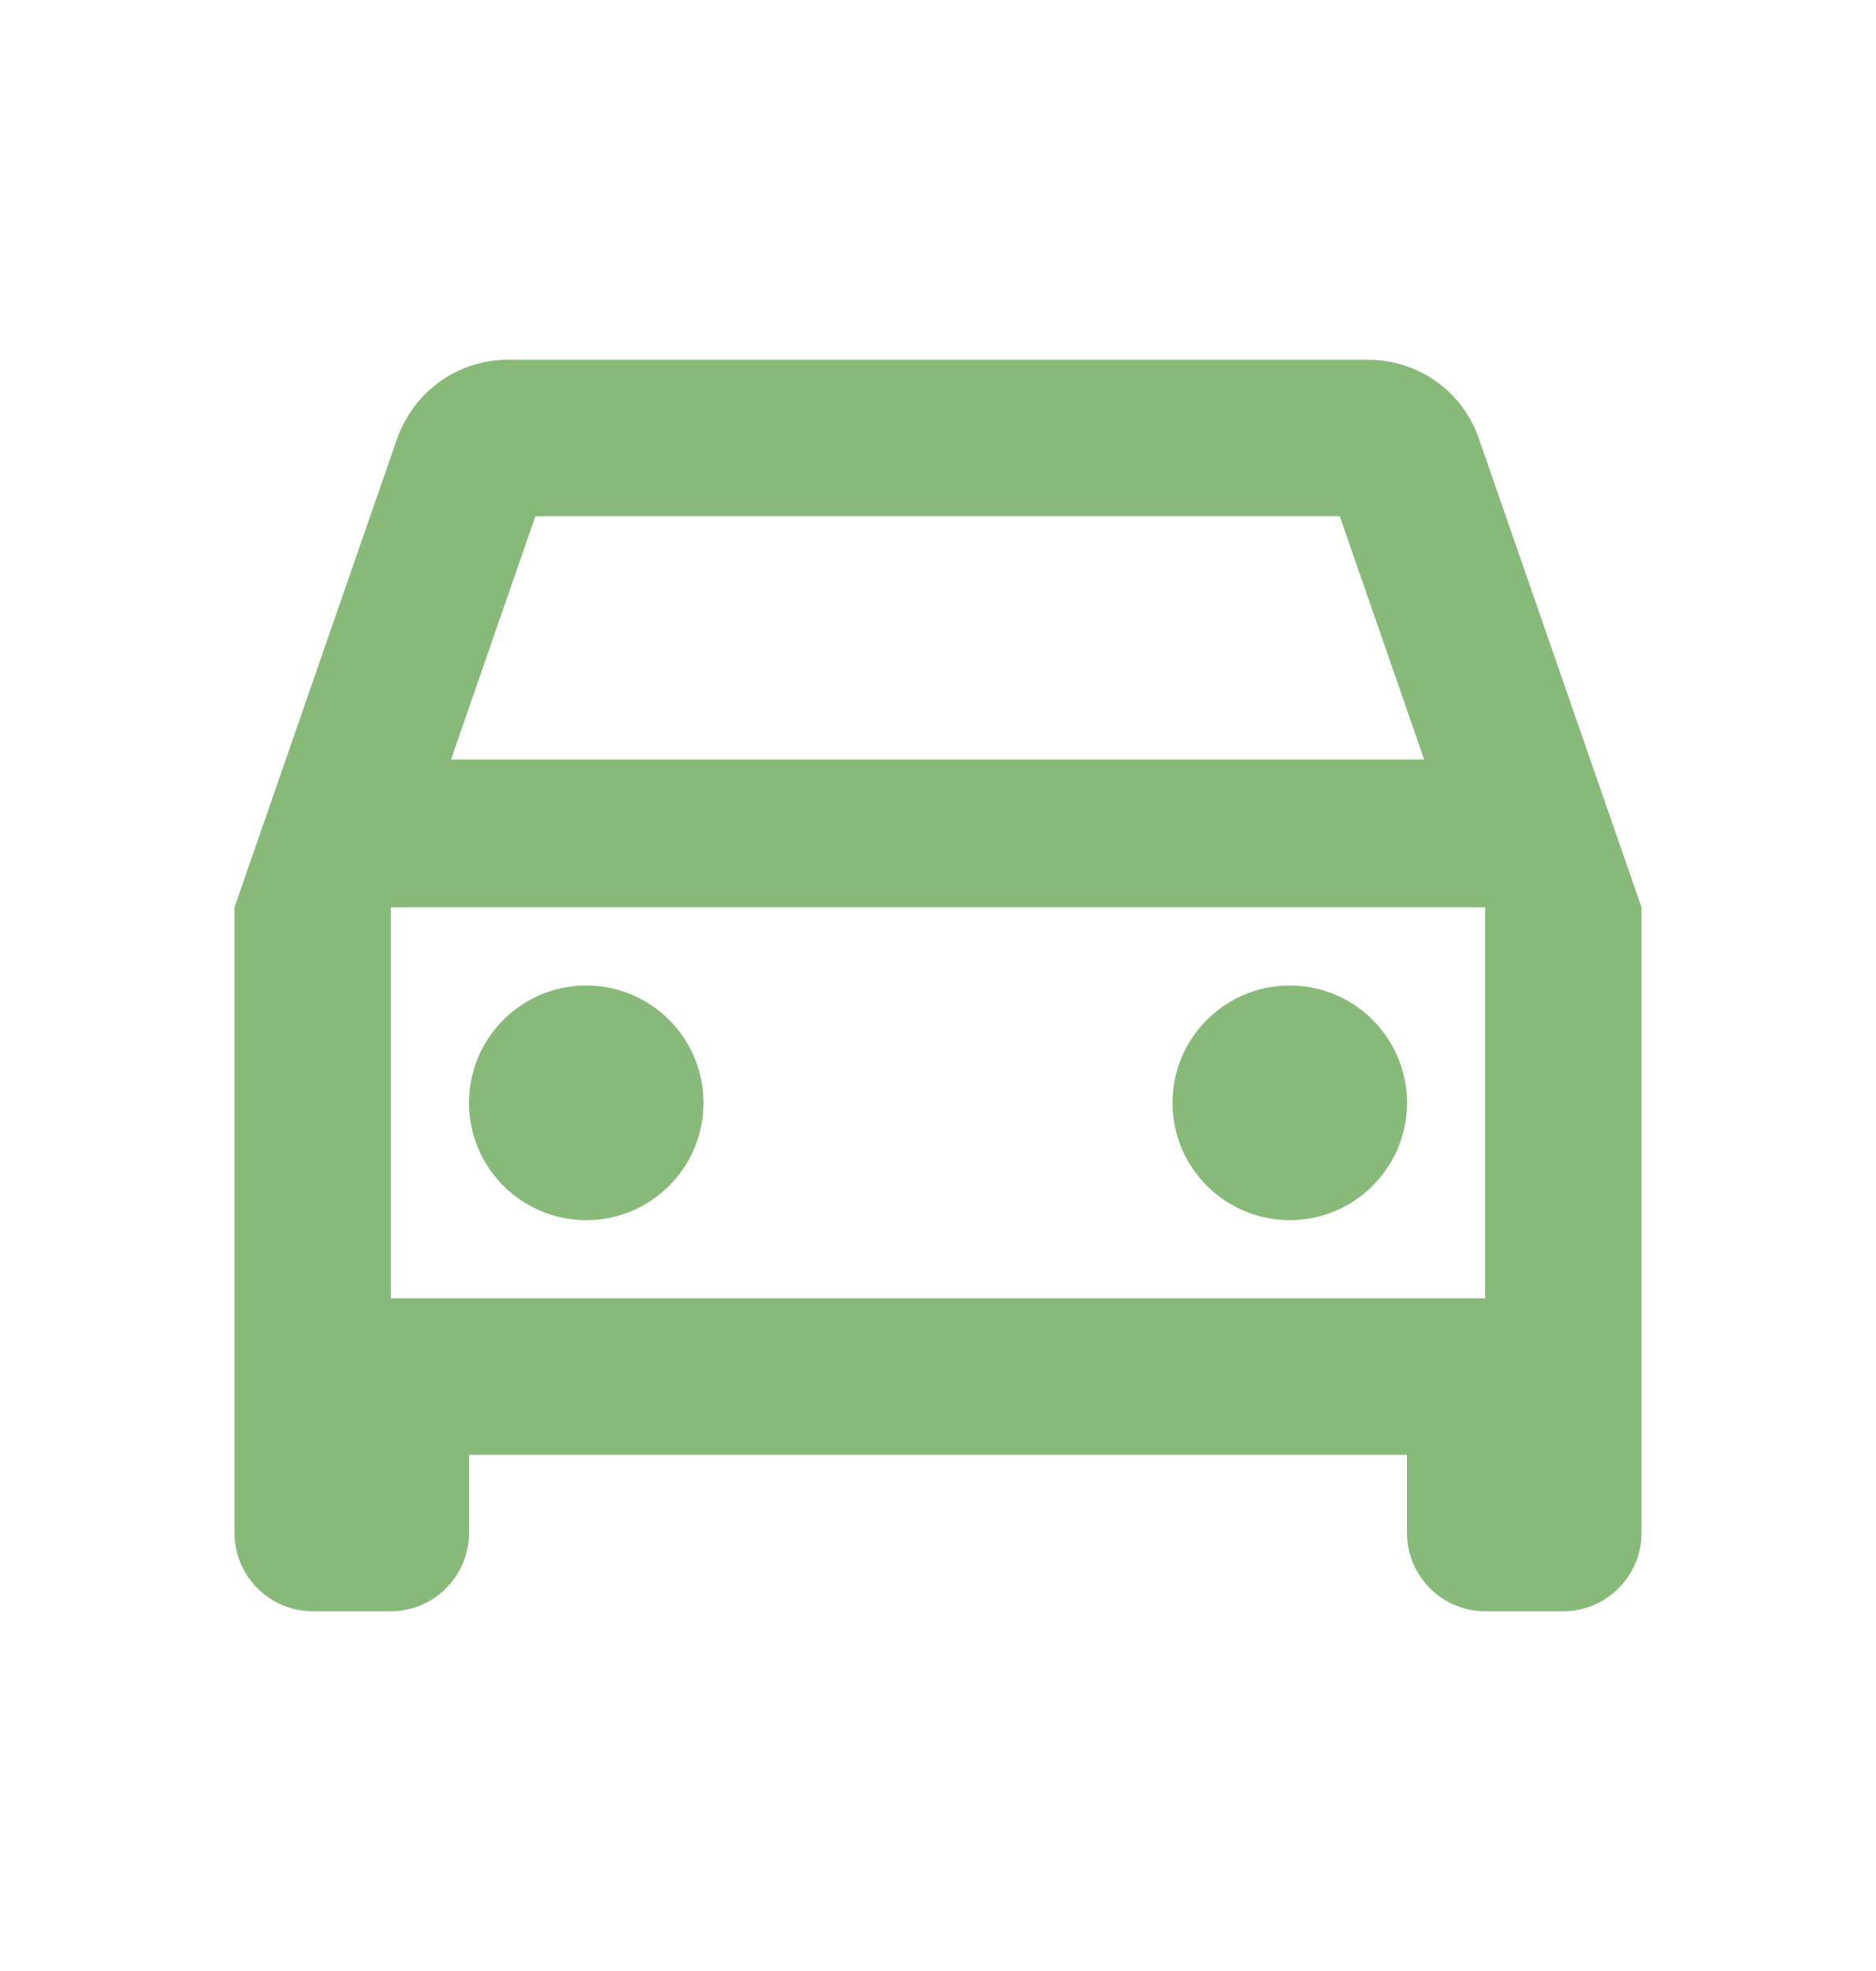 <svg width="20" height="21" viewBox="0 0 20 21" fill="none" xmlns="http://www.w3.org/2000/svg">
<path d="M15.767 4.675C15.6 4.183 15.133 3.833 14.583 3.833H5.417C4.867 3.833 4.408 4.183 4.233 4.675L2.5 9.667V16.333C2.5 16.792 2.875 17.167 3.333 17.167H4.167C4.625 17.167 5 16.792 5 16.333V15.5H15V16.333C15 16.792 15.375 17.167 15.833 17.167H16.667C17.125 17.167 17.5 16.792 17.5 16.333V9.667L15.767 4.675ZM5.708 5.5H14.283L15.183 8.092H4.808L5.708 5.5ZM15.833 13.833H4.167V9.667H15.833V13.833Z" fill="#87BA79"/>
<path d="M6.25 13C6.94 13 7.5 12.44 7.5 11.75C7.5 11.06 6.94 10.5 6.25 10.5C5.56 10.5 5 11.06 5 11.75C5 12.44 5.56 13 6.25 13Z" fill="#87BA79"/>
<path d="M13.75 13C14.44 13 15 12.44 15 11.75C15 11.06 14.44 10.5 13.75 10.5C13.06 10.5 12.5 11.06 12.5 11.75C12.5 12.44 13.06 13 13.75 13Z" fill="#87BA79"/>
</svg>
